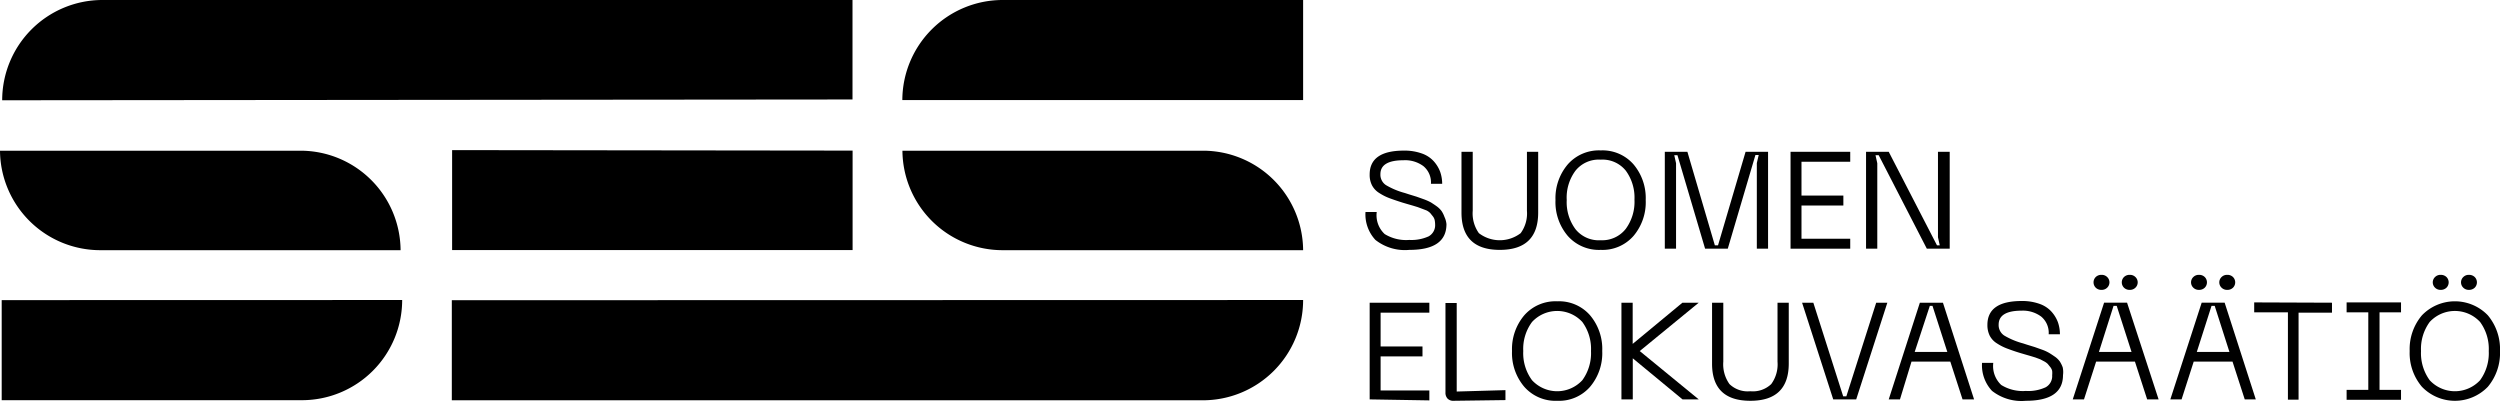 <svg xmlns="http://www.w3.org/2000/svg" viewBox="0 0 251.32 40.29"><defs><style>.cls-1{isolation:isolate;}</style></defs><g id="Layer_1" data-name="Layer 1"><g id="Group_76-2" data-name="Group 76-2"><g id="Group_72-2" data-name="Group 72-2"><path id="Path_558-2" data-name="Path 558-2" d="M.17,30.17V40.23h30.2A10.08,10.08,0,0,0,40.43,30.16Z"/><path id="Path_559-2" data-name="Path 559-2" d="M45.45,15.09V25.14H85.71v-10Z"/><path id="Path_560-2" data-name="Path 560-2" d="M85.7,10V0H10.22a10.08,10.08,0,0,0-10,10.08Z"/><path id="Path_561-2" data-name="Path 561-2" d="M45.42,30.18V40.24h75.49A10.08,10.08,0,0,0,131,30.16Z"/><path id="Path_562-2" data-name="Path 562-2" d="M131,0H100.77V0A10.09,10.09,0,0,0,90.71,10.06H131Z"/><path id="Path_563-2" data-name="Path 563-2" d="M100.79,25.15H131a10.07,10.07,0,0,0-10.06-10H90.72A10.07,10.07,0,0,0,100.79,25.15Z"/><path id="Path_564-2" data-name="Path 564-2" d="M10.08,25.15H40.27a10.07,10.07,0,0,0-10.07-10H0A10.08,10.08,0,0,0,10.08,25.15Z"/></g></g><g id="SUOMEN_ELOKUVASÄÄTIÖ" data-name="SUOMEN ELOKUVASÄÄTIÖ" class="cls-1"><g class="cls-1"><path d="M145.41,22.53q0,2.59-3.73,2.59a4.79,4.79,0,0,1-3.41-1,3.77,3.77,0,0,1-1-2.81h1.13a2.58,2.58,0,0,0,.8,2.22,4.11,4.11,0,0,0,2.47.59,4.18,4.18,0,0,0,1.95-.36,1.28,1.28,0,0,0,.65-1.21,2.3,2.3,0,0,0-.05-.45,1,1,0,0,0-.19-.37l-.25-.31a1.52,1.52,0,0,0-.36-.26L143,21l-.48-.18-.49-.15-.52-.15-.51-.15c-.57-.18-1-.33-1.35-.46a5.25,5.25,0,0,1-1-.51,2,2,0,0,1-.73-.78,2.29,2.29,0,0,1-.23-1.08q0-2.4,3.45-2.4a5.15,5.15,0,0,1,1.8.29,2.89,2.89,0,0,1,1.2.79,3.34,3.34,0,0,1,.64,1.06,3.68,3.68,0,0,1,.2,1.2h-1.13a2.12,2.12,0,0,0-.76-1.78,3.08,3.08,0,0,0-2-.59c-1.55,0-2.32.47-2.32,1.4a1.25,1.25,0,0,0,.56,1.1,7.47,7.47,0,0,0,1.89.79l.4.13.78.24.73.26a5.28,5.28,0,0,1,.72.32c.17.11.36.23.58.39a2.24,2.24,0,0,1,.49.48,2.7,2.7,0,0,1,.29.59A2.17,2.17,0,0,1,145.41,22.53Z"/><path d="M146.92,21.37V15.26h1.13v5.93a3.42,3.42,0,0,0,.62,2.25,3.46,3.46,0,0,0,4.2,0,3.36,3.36,0,0,0,.63-2.25V15.26h1.13v6.11q0,3.75-3.86,3.75C148.21,25.12,146.92,23.87,146.92,21.37Z"/><path d="M156.37,20.11a5.24,5.24,0,0,1,1.23-3.58,4.17,4.17,0,0,1,3.32-1.41,4.13,4.13,0,0,1,3.3,1.41,5.24,5.24,0,0,1,1.22,3.58,5.24,5.24,0,0,1-1.22,3.6,4.13,4.13,0,0,1-3.3,1.41,4.17,4.17,0,0,1-3.32-1.41A5.24,5.24,0,0,1,156.37,20.11Zm1.13,0a4.55,4.55,0,0,0,.88,2.93,3,3,0,0,0,2.54,1.11A3,3,0,0,0,163.44,23a4.6,4.6,0,0,0,.87-2.93,4.58,4.58,0,0,0-.87-2.91,3,3,0,0,0-2.52-1.11,3,3,0,0,0-2.54,1.11A4.53,4.53,0,0,0,157.5,20.11Z"/><path d="M167.36,25V15.26h2.27l2.76,9.4h.32l2.77-9.4h2.26V25h-1.13V16.39l.19-.81h-.33L173.69,25h-2.28l-2.78-9.4h-.32l.18.81V25Z"/><path d="M180,25V15.26h6v1h-4.9v3.4h4.21v1H181.1V24H186v1Z"/><path d="M187.59,25V15.26h2.28l4.85,9.4H195l-.18-.81V15.26H196V25H193.7l-4.84-9.4h-.32l.18.81V25Z"/><path d="M137.69,40.15V30.43h6v1h-4.9v3.4H143v1h-4.21v3.42h4.9v1Z"/><path d="M146.15,40.29a.8.8,0,0,1-.62-.21.85.85,0,0,1-.22-.62v-9h1.13v8.9l4.9-.14v1Z"/><path d="M152,35.29a5.25,5.25,0,0,1,1.23-3.59,4.17,4.17,0,0,1,3.32-1.41,4.13,4.13,0,0,1,3.3,1.41,5.25,5.25,0,0,1,1.22,3.59,5.23,5.23,0,0,1-1.22,3.59,4.13,4.13,0,0,1-3.3,1.41,4.17,4.17,0,0,1-3.32-1.41A5.23,5.23,0,0,1,152,35.29Zm1.13,0a4.57,4.57,0,0,0,.88,2.93,3.44,3.44,0,0,0,5.06,0,4.62,4.62,0,0,0,.87-2.93,4.59,4.59,0,0,0-.87-2.92,3.44,3.44,0,0,0-5.06,0A4.54,4.54,0,0,0,153.13,35.29Z"/><path d="M170.77,30.43l-5.93,4.86,5.93,4.86h-1.63l-5-4.13v4.13H163V30.43h1.13v4.14l5-4.14Z"/><path d="M172.11,36.54V30.43h1.13v5.93a3.42,3.42,0,0,0,.62,2.25,2.64,2.64,0,0,0,2.1.72,2.67,2.67,0,0,0,2.1-.72,3.36,3.36,0,0,0,.63-2.25V30.43h1.13v6.11q0,3.75-3.86,3.75T172.11,36.54Z"/><path d="M181.16,30.43h1.13l3,9.41h.32l3-9.41h1.12l-3.13,9.72h-2.31Z"/><path d="M197.29,40.15l-1.23-3.8h-3.9L191,40.15h-1.13L193,30.43h2.32l3.13,9.72Zm-4.81-4.77h3.28l-1.49-4.63H194Z"/><path d="M207.39,37.7q0,2.59-3.73,2.59a4.79,4.79,0,0,1-3.41-1,3.77,3.77,0,0,1-1-2.81h1.13a2.61,2.61,0,0,0,.8,2.22,4.1,4.1,0,0,0,2.47.6,4.16,4.16,0,0,0,2-.37,1.28,1.28,0,0,0,.65-1.21,2.12,2.12,0,0,0,0-.44,1,1,0,0,0-.19-.38l-.25-.31a1.52,1.52,0,0,0-.36-.26l-.4-.21-.48-.18-.49-.15-.52-.15-.51-.15c-.57-.17-1-.33-1.35-.46a5.25,5.25,0,0,1-1-.51,2,2,0,0,1-.73-.78,2.39,2.39,0,0,1-.23-1.08q0-2.4,3.45-2.4a5.15,5.15,0,0,1,1.8.29,2.89,2.89,0,0,1,1.2.79,3.34,3.34,0,0,1,.64,1.06,3.68,3.68,0,0,1,.2,1.2h-1.13a2.12,2.12,0,0,0-.76-1.78,3.08,3.08,0,0,0-1.95-.59c-1.55,0-2.32.47-2.32,1.41a1.25,1.25,0,0,0,.56,1.09,7.47,7.47,0,0,0,1.89.79l.4.13.78.24.73.26a4.19,4.19,0,0,1,.72.33c.17.1.36.23.58.38a2,2,0,0,1,.49.48,3,3,0,0,1,.29.59A2.21,2.21,0,0,1,207.39,37.7Z"/><path d="M215.85,40.15l-1.23-3.8h-3.9l-1.22,3.8h-1.13l3.15-9.72h2.31L217,40.15ZM211,35.38h3.28l-1.49-4.63h-.32Z"/><path d="M225.66,40.15l-1.23-3.8h-3.9l-1.22,3.8h-1.13l3.15-9.72h2.31l3.13,9.72Zm-4.82-4.77h3.28l-1.48-4.63h-.32Z"/><path d="M234.43,30.43v1h-3.36v8.75H230V31.4h-3.39v-1Z"/><path d="M241.37,31.4h-2.16v7.79h2.16v1H235.9v-1h2.18V31.4H235.9v-1h5.47Z"/><path d="M242.24,35.29a5.25,5.25,0,0,1,1.23-3.59,4.6,4.6,0,0,1,6.63,0,5.29,5.29,0,0,1,1.22,3.59,5.28,5.28,0,0,1-1.22,3.59,4.6,4.6,0,0,1-6.63,0A5.23,5.23,0,0,1,242.24,35.29Zm1.14,0a4.62,4.62,0,0,0,.87,2.93,3.45,3.45,0,0,0,5.07,0,4.62,4.62,0,0,0,.87-2.93,4.59,4.59,0,0,0-.87-2.92,3.45,3.45,0,0,0-5.07,0A4.59,4.59,0,0,0,243.38,35.29Z"/></g></g><path d="M245.36,29.14a.77.77,0,0,1-.57-.22.74.74,0,0,1,0-1.07.77.77,0,0,1,.57-.22.81.81,0,0,1,.58.22.76.76,0,0,1,0,1.07A.81.81,0,0,1,245.36,29.14Z"/><path d="M248.2,29.14a.77.77,0,0,1-.57-.22.74.74,0,0,1,0-1.07.77.77,0,0,1,.57-.22.81.81,0,0,1,.58.22.76.76,0,0,1,0,1.07A.81.81,0,0,1,248.2,29.14Z"/><path d="M221.06,29.14a.77.77,0,0,1-.57-.22.74.74,0,0,1,0-1.07.77.77,0,0,1,.57-.22.79.79,0,0,1,.58.22.76.76,0,0,1,0,1.07A.79.79,0,0,1,221.06,29.14Z"/><path d="M223.9,29.14a.77.77,0,0,1-.57-.22.74.74,0,0,1,0-1.07.77.77,0,0,1,.57-.22.79.79,0,0,1,.58.22.76.76,0,0,1,0,1.07A.79.79,0,0,1,223.9,29.14Z"/><path d="M211.26,29.14a.79.79,0,0,1-.58-.22.76.76,0,0,1,0-1.07.79.79,0,0,1,.58-.22.77.77,0,0,1,.57.22.74.74,0,0,1,0,1.07A.77.77,0,0,1,211.26,29.14Z"/><path d="M214.1,29.14a.79.79,0,0,1-.58-.22.76.76,0,0,1,0-1.07.79.79,0,0,1,.58-.22.77.77,0,0,1,.57.22.74.74,0,0,1,0,1.07A.77.77,0,0,1,214.1,29.14Z"/></g></svg>